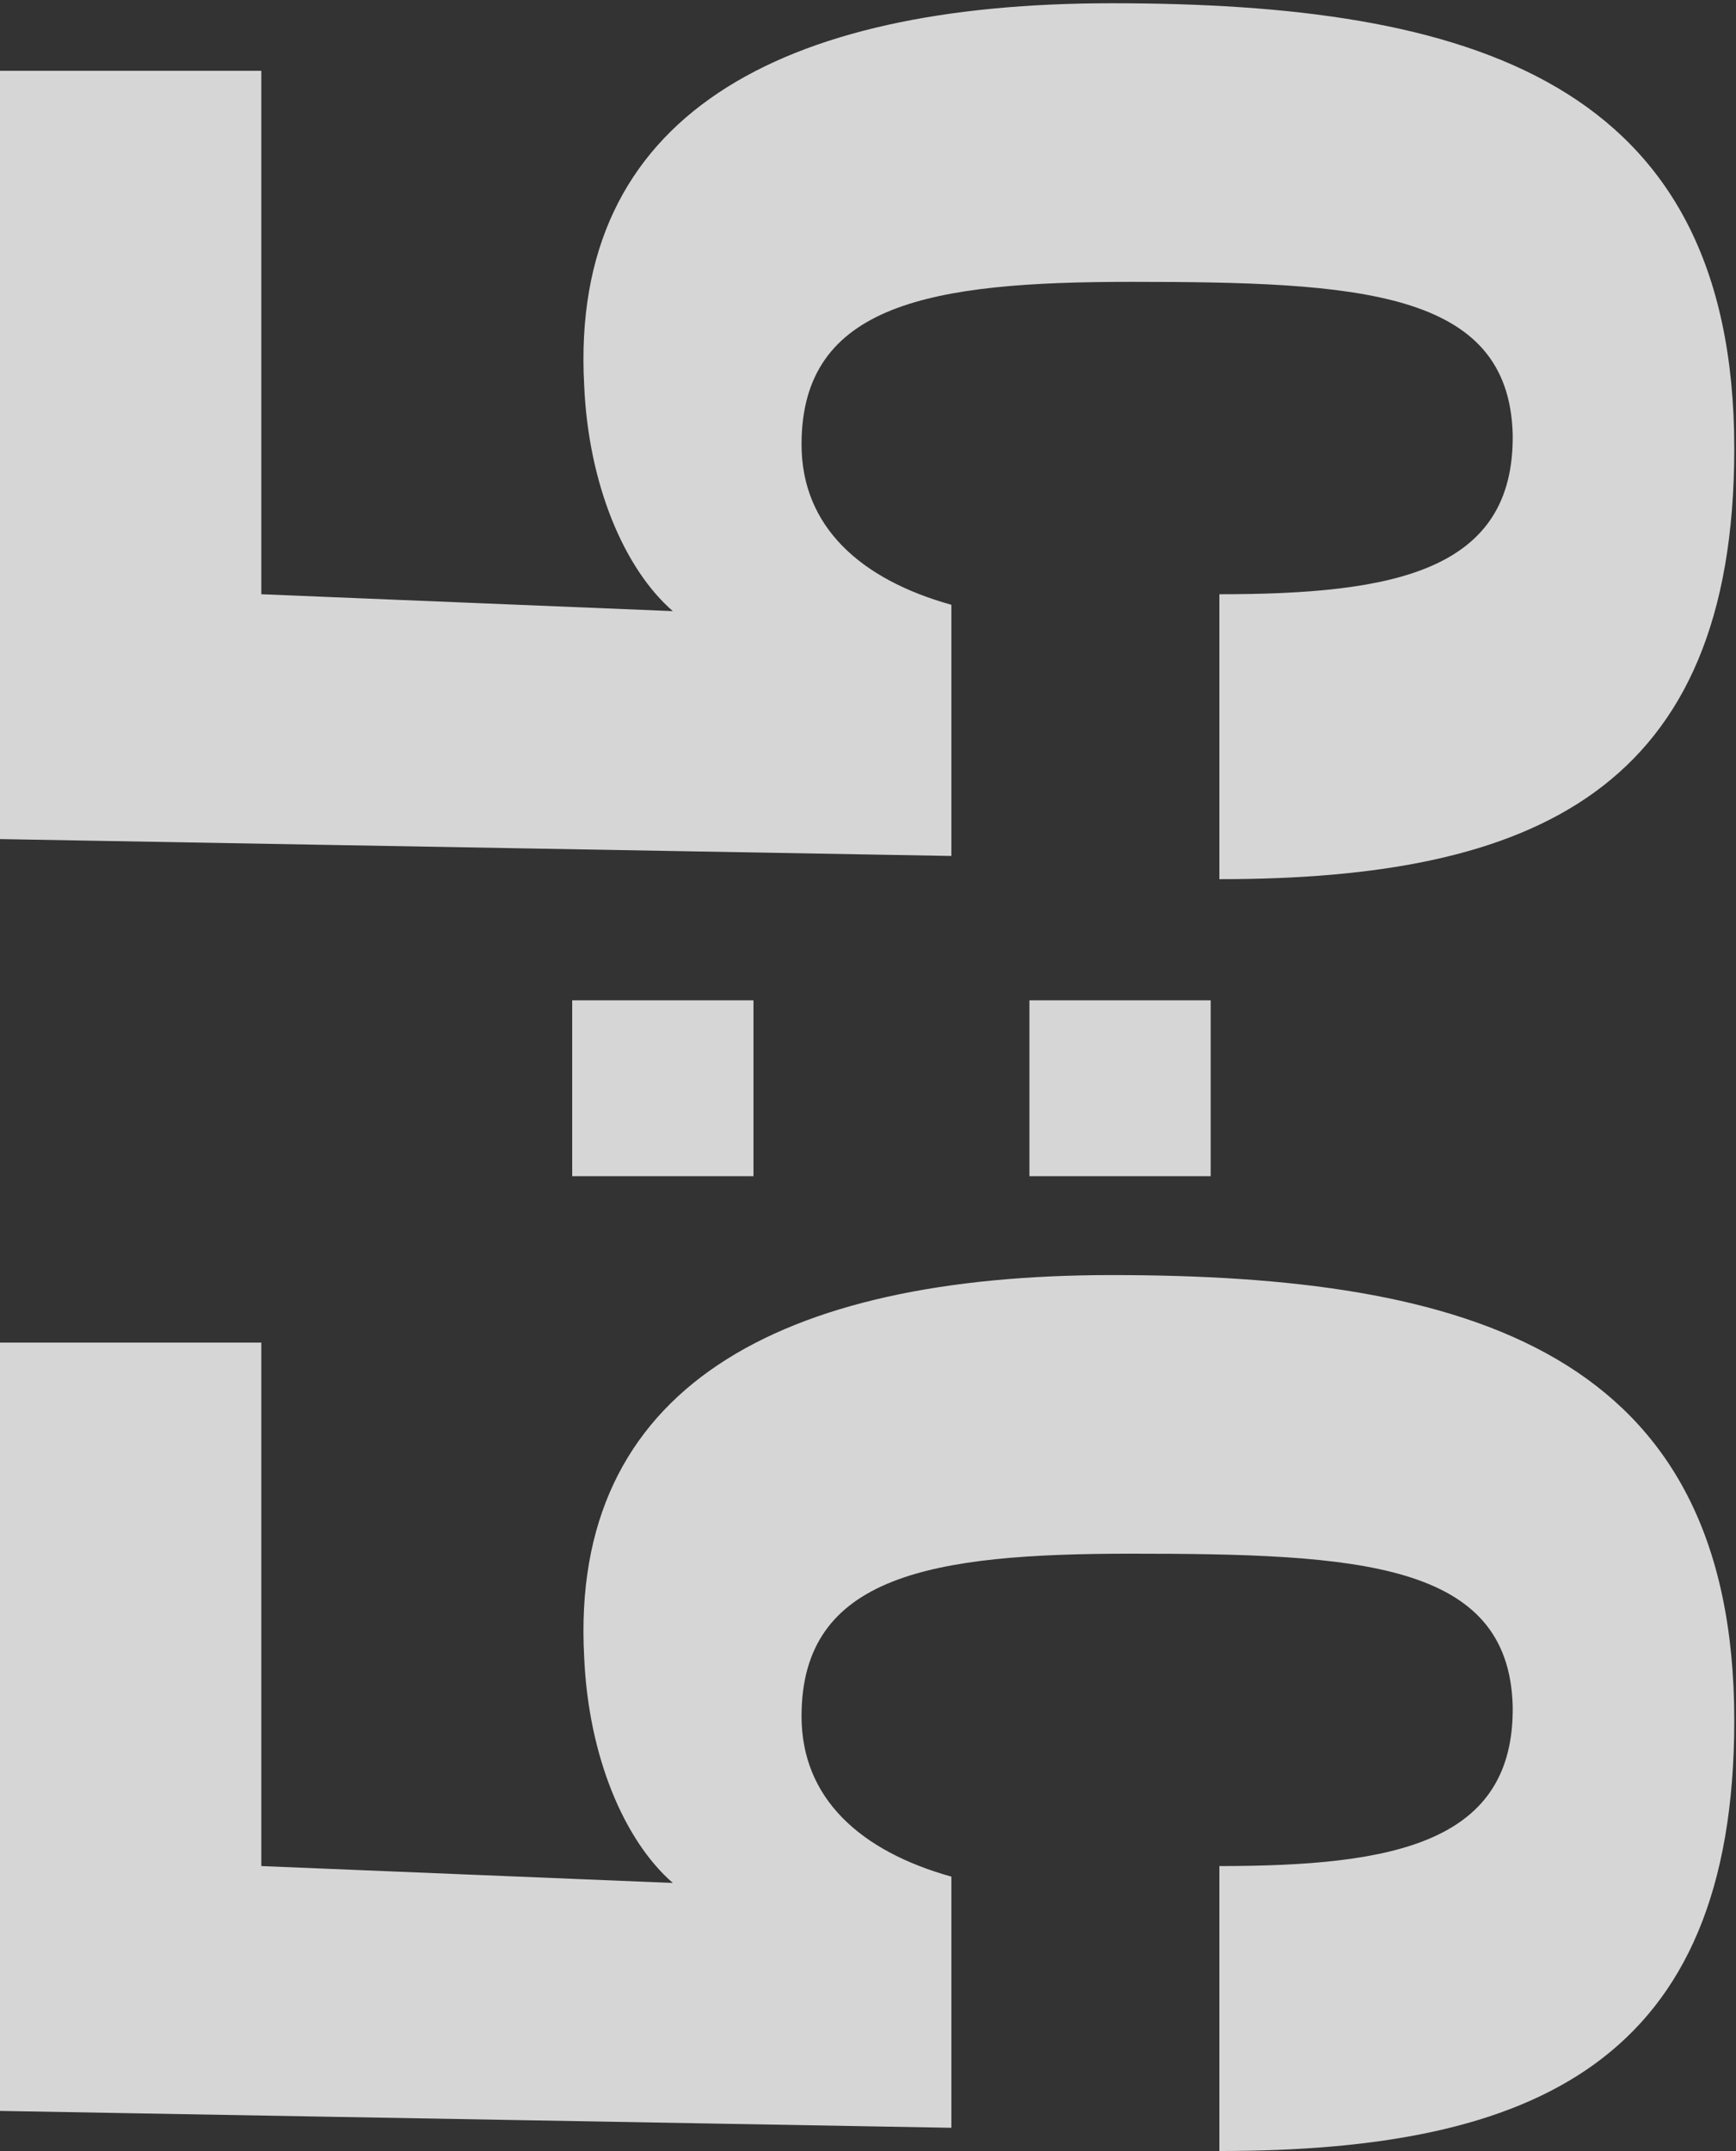 <svg width="385" height="477" viewBox="0 0 385 477" fill="none" xmlns="http://www.w3.org/2000/svg">
<rect x="0" y="0" width="385" height="477" fill="#333333" stroke="none"/>
<path d="M384.616 381.468C384.616 457.284 340.156 476.94 270.424 476.94V413.76C309.268 413.76 335.944 408.612 335.476 378.192C334.54 346.368 301.312 344.496 250.768 344.496C206.776 344.496 177.76 349.176 177.76 380.532C177.76 398.784 190.864 410.484 210.988 416.1V471.792L-0.08 468.048L-0.08 297.696H57.952L57.952 413.76L149.212 417.504C138.448 408.144 130.492 389.424 129.556 367.428C126.28 307.524 173.08 282.72 246.556 282.72C325.648 282.72 384.616 299.568 384.616 381.468Z" fill="white" fill-opacity="0.8"/>
<path d="M167.1 260.8H126.9V221.8H167.1V260.8ZM268.5 260.8H228.3V221.8H268.5V260.8Z" fill="white" fill-opacity="0.8"/>
<path d="M384.616 99.468C384.616 175.284 340.156 194.94 270.424 194.94V131.76C309.268 131.76 335.944 126.612 335.476 96.192C334.54 64.368 301.312 62.496 250.768 62.496C206.776 62.496 177.76 67.176 177.76 98.532C177.76 116.784 190.864 128.484 210.988 134.1V189.792L-0.08 186.048L-0.08 15.696H57.952L57.952 131.76L149.212 135.504C138.448 126.144 130.492 107.424 129.556 85.428C126.28 25.524 173.08 0.72 246.556 0.72C325.648 0.72 384.616 17.568 384.616 99.468Z" fill="white" fill-opacity="0.8"/>
</svg>
